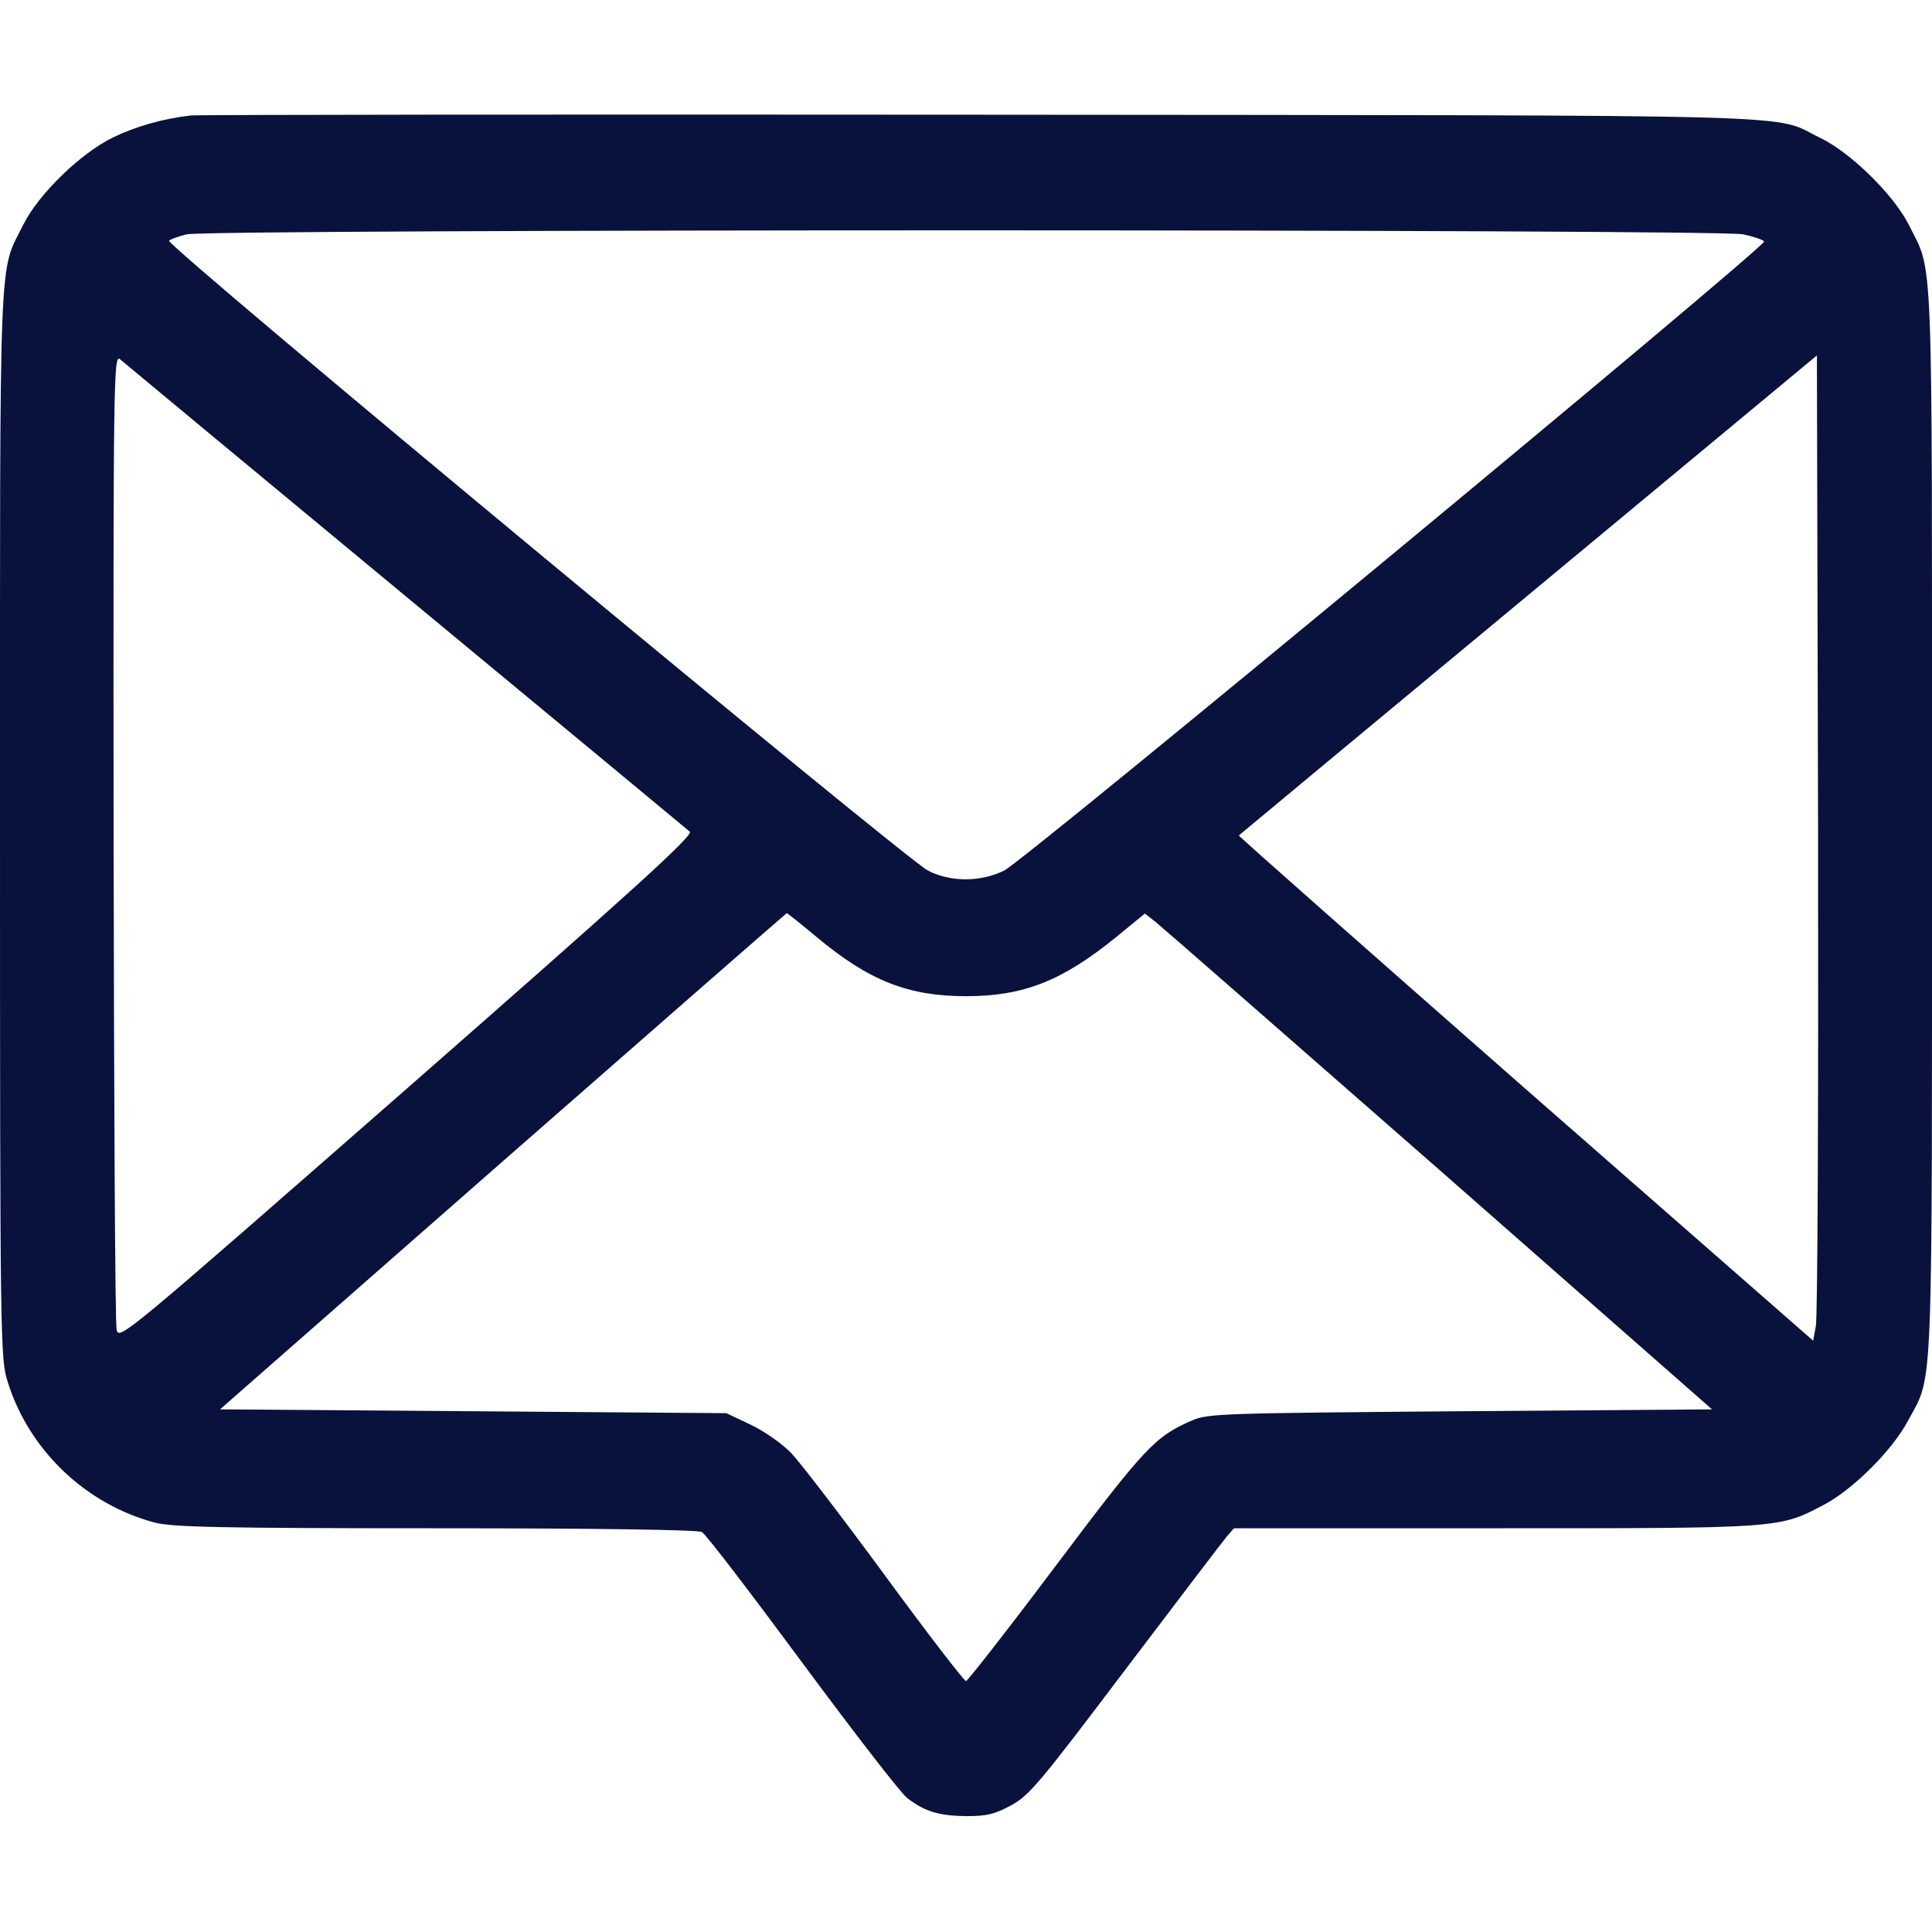 <svg width="35" height="35" viewBox="0 0 35 35" fill="none" xmlns="http://www.w3.org/2000/svg">
<g clip-path="url(#clip0_730_353)">
<path d="M3.452 2.092C2.94 2.153 2.461 2.29 2.051 2.488C1.47 2.769 0.704 3.507 0.424 4.067C-0.027 4.977 0 4.225 0 14.909C0 24.343 0.007 24.609 0.137 25.026C0.52 26.264 1.545 27.248 2.803 27.583C3.118 27.665 3.993 27.686 7.882 27.686C10.808 27.686 12.633 27.713 12.715 27.754C12.784 27.788 13.597 28.855 14.527 30.112C15.463 31.377 16.318 32.484 16.434 32.573C16.755 32.819 17.008 32.895 17.507 32.901C17.876 32.901 18.02 32.867 18.321 32.703C18.649 32.525 18.84 32.293 20.385 30.249C21.322 29.012 22.149 27.925 22.224 27.836L22.354 27.686H27.078C32.286 27.686 32.225 27.692 33.052 27.255C33.578 26.975 34.289 26.264 34.57 25.73C35.028 24.876 35 25.505 35 14.868C35 4.225 35.028 4.977 34.577 4.067C34.303 3.527 33.531 2.769 32.984 2.502C32.061 2.058 33.298 2.092 17.774 2.078C10.008 2.071 3.569 2.078 3.452 2.092ZM31.576 4.245C31.767 4.286 31.938 4.341 31.958 4.375C32.006 4.457 18.553 15.6 18.191 15.771C17.767 15.982 17.213 15.982 16.81 15.771C16.413 15.572 2.988 4.437 3.063 4.361C3.09 4.334 3.234 4.279 3.384 4.245C3.787 4.149 31.138 4.149 31.576 4.245ZM7.349 10.801C10.131 13.104 12.449 15.025 12.496 15.066C12.565 15.135 11.464 16.133 7.369 19.722C2.263 24.192 2.154 24.288 2.113 24.09C2.085 23.98 2.065 19.954 2.058 15.148C2.051 6.829 2.058 6.412 2.174 6.508C2.236 6.562 4.567 8.497 7.349 10.801ZM32.895 24.028L32.847 24.288L27.631 19.722C24.767 17.206 22.429 15.142 22.443 15.135C22.45 15.128 24.808 13.166 27.686 10.78L32.915 6.439L32.936 15.107C32.943 19.872 32.929 23.892 32.895 24.028ZM14.8 16.98C15.743 17.767 16.454 18.047 17.5 18.047C18.539 18.047 19.237 17.773 20.207 16.987L20.741 16.55L20.932 16.7C21.035 16.782 23.352 18.806 26.073 21.191L31.015 25.532L26.462 25.566C22.169 25.601 21.889 25.607 21.602 25.73C20.925 26.024 20.754 26.202 19.134 28.355C18.266 29.511 17.528 30.454 17.5 30.454C17.466 30.454 16.803 29.593 16.031 28.54C15.258 27.487 14.492 26.489 14.335 26.325C14.178 26.161 13.85 25.929 13.604 25.812L13.159 25.601L8.573 25.566L3.986 25.532L9.113 21.034C11.929 18.566 14.246 16.543 14.253 16.543C14.267 16.543 14.513 16.741 14.8 16.98Z" fill="#09123D"/>
</g>
<defs>
<clipPath id="clip0_730_353">
<rect width="35" height="35" fill="white"/>
</clipPath>
</defs>
</svg>
